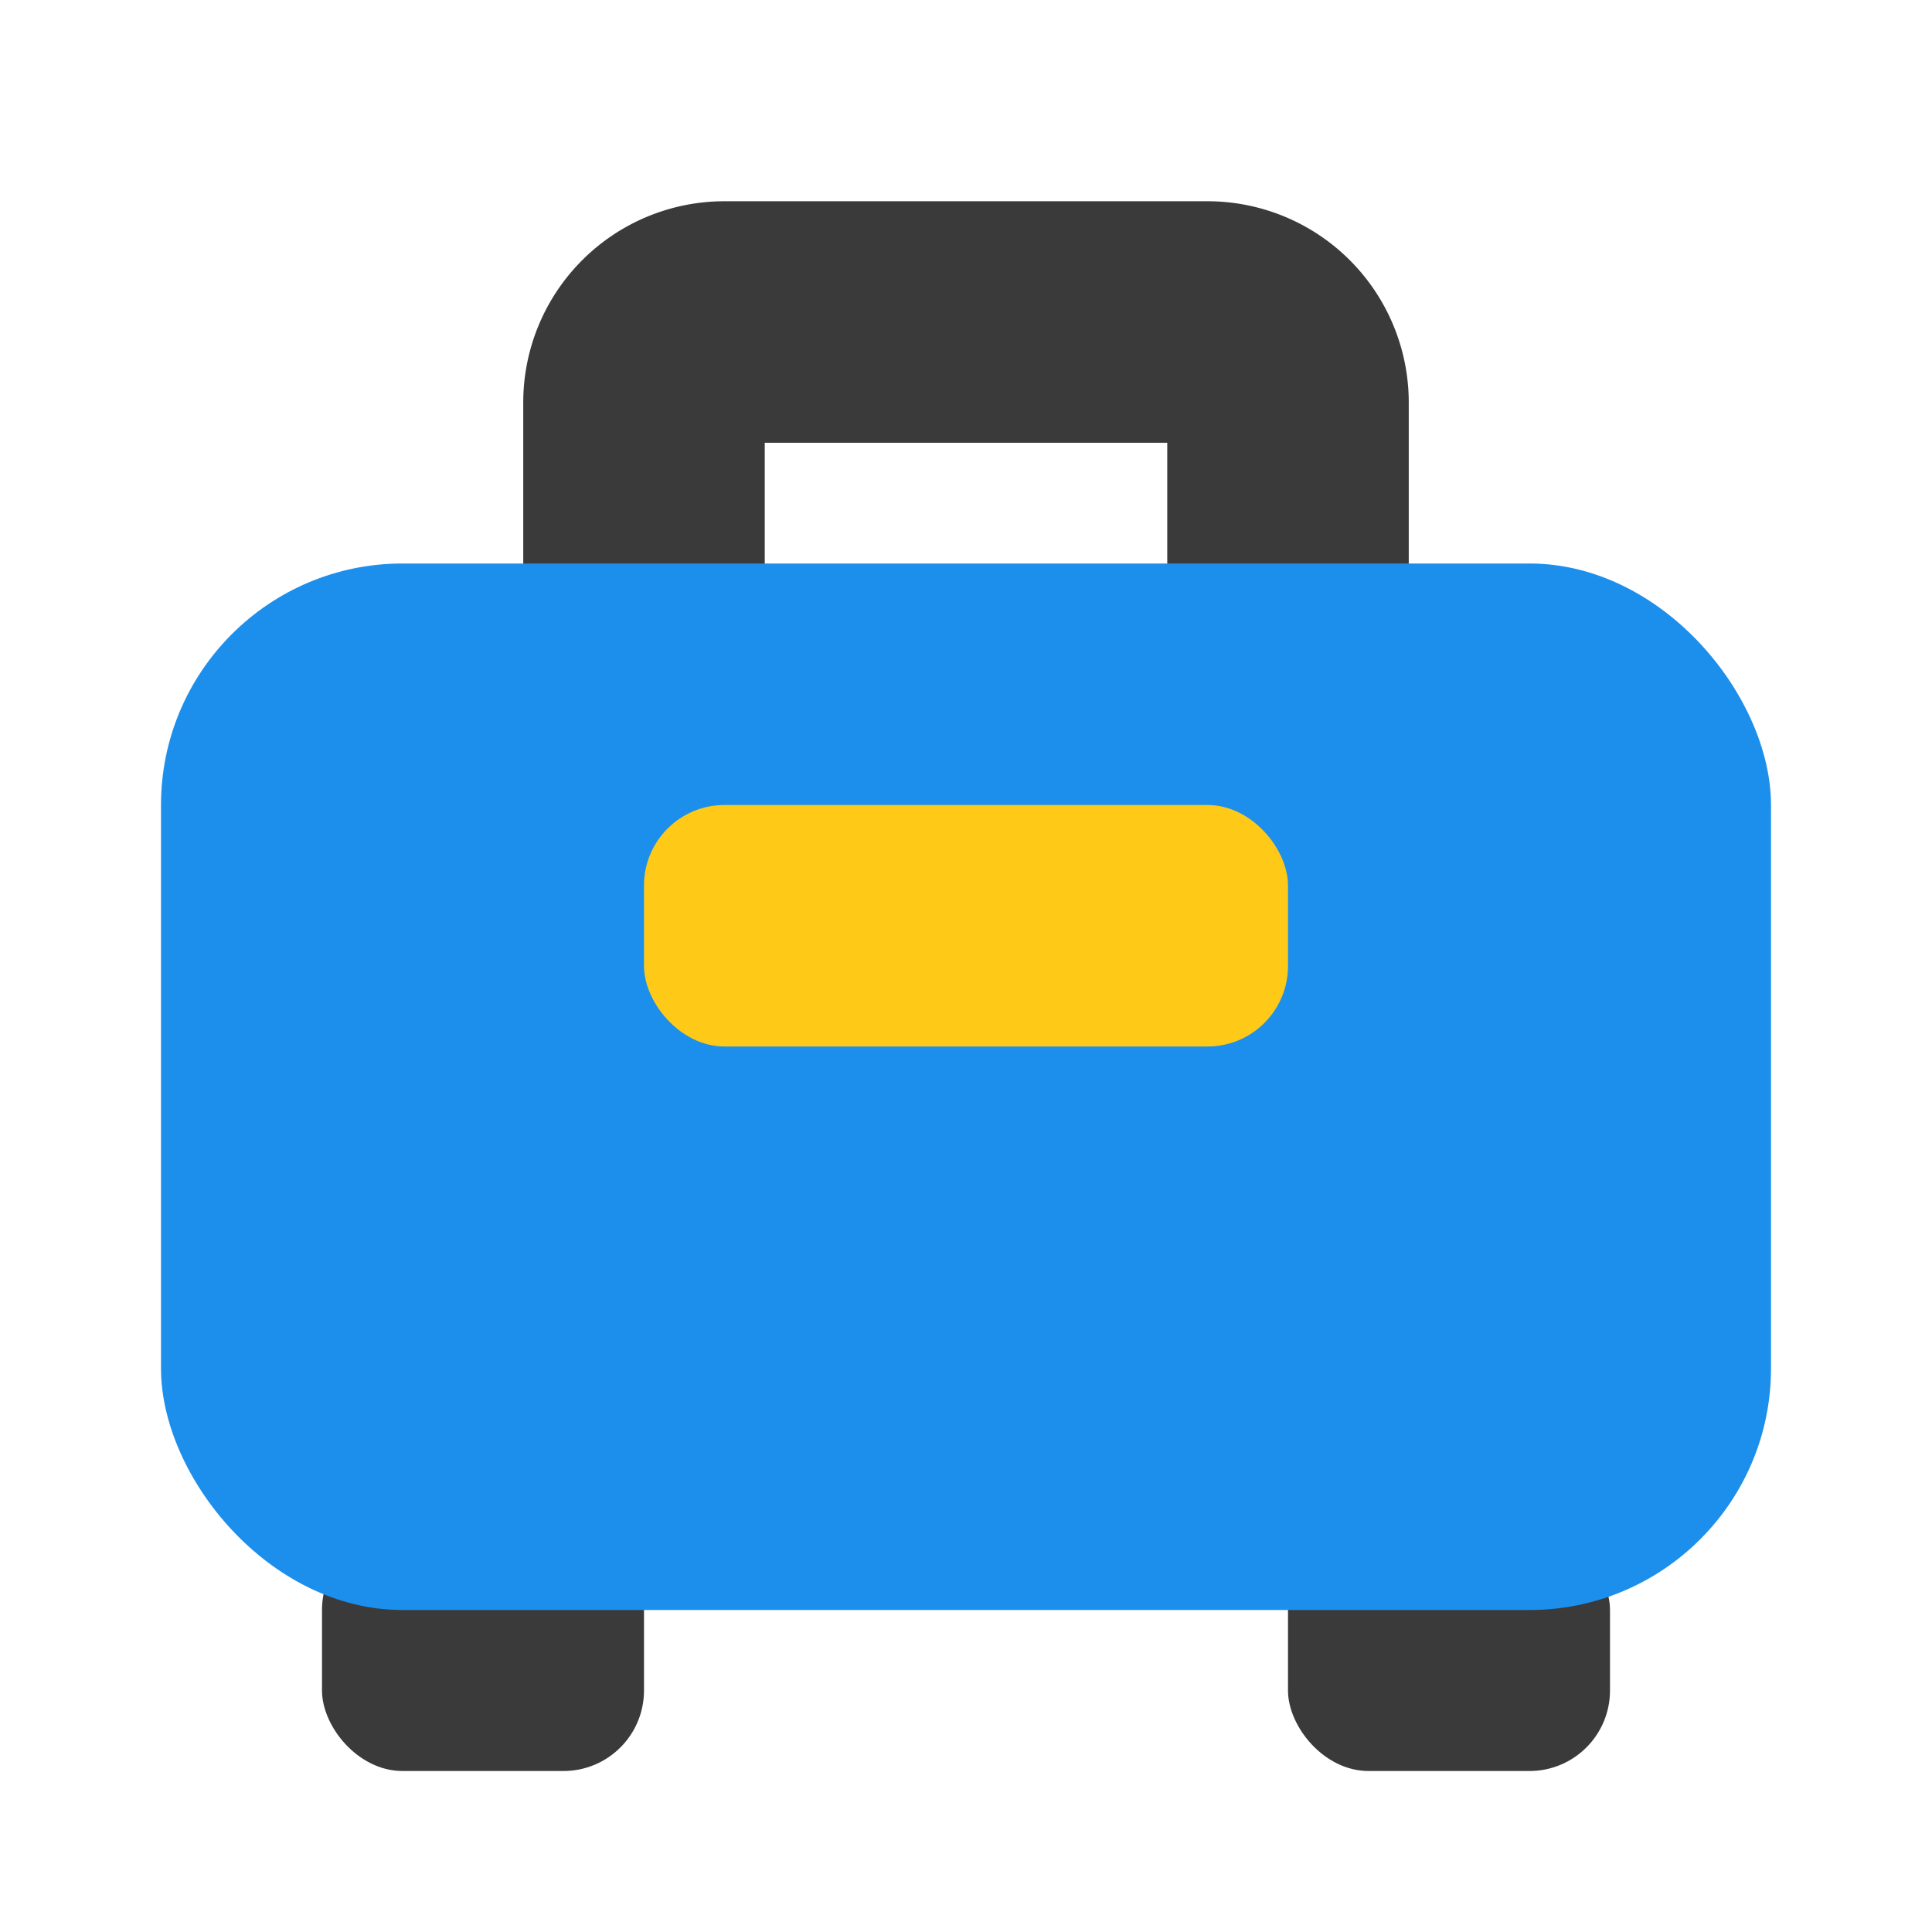 <svg xmlns="http://www.w3.org/2000/svg" width="24" height="24" viewBox="0 0 24 24"><rect width="24" height="24" fill="none"/><rect width="4" height="3" rx="1" transform="translate(4 19)" fill="#3a3a3a"/><rect width="4" height="3" rx="1" transform="translate(16 19)" fill="#3a3a3a"/><path d="M1-1.5H7A2.5,2.5,0,0,1,9.5,1V5A2.5,2.5,0,0,1,7,7.5H1A2.5,2.5,0,0,1-1.5,5V1A2.5,2.5,0,0,1,1-1.5Zm5.5,3h-5v3h5Z" transform="translate(8 4)" fill="#3a3a3a"/><rect width="20" height="13" rx="3" transform="translate(2 7)" fill="#1c8fed"/><rect width="8" height="3" rx="1" transform="translate(8 10)" fill="#ffc917"/></svg>